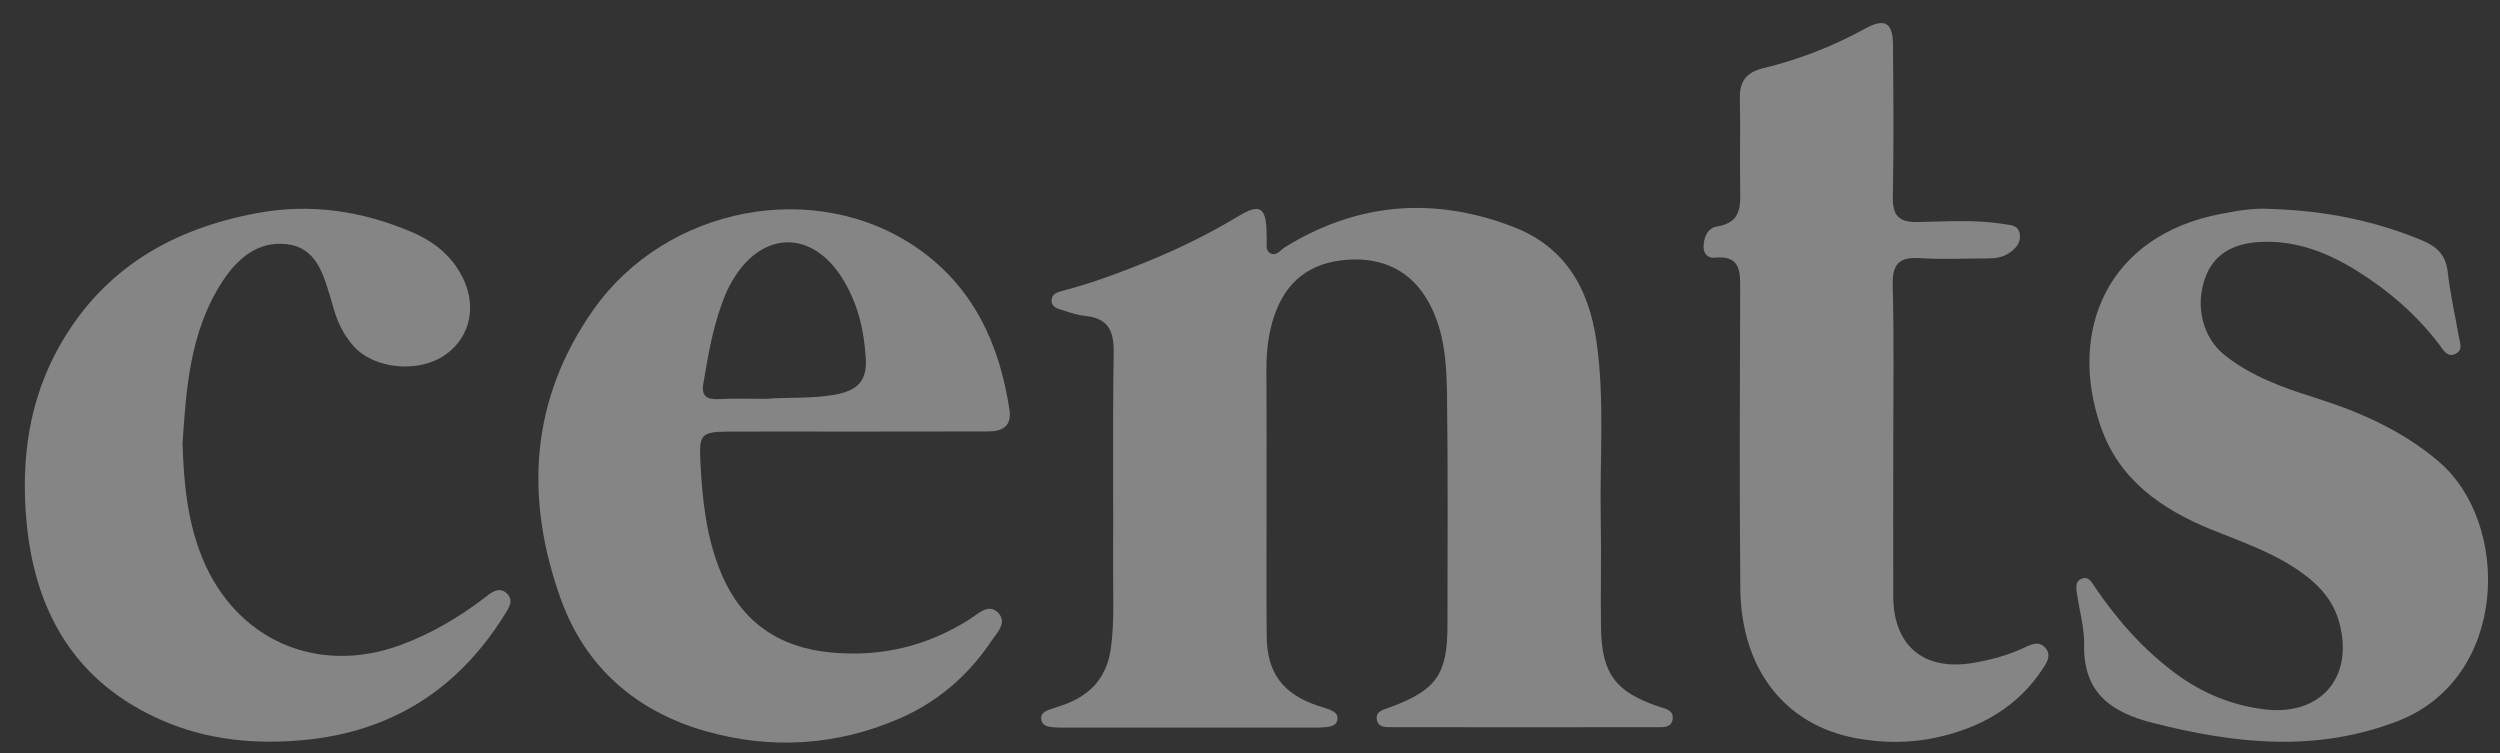 <svg xmlns="http://www.w3.org/2000/svg" width="83" height="25" viewBox="0 0 83 25" fill="none"><rect x="0" y="0" width="83" height="25" fill="#333333" stroke="none"/><path d="M42.05 16.543C42.05 18.068 42.04 19.593 42.054 21.117C42.064 22.351 42.598 23.05 43.778 23.438C43.885 23.472 43.997 23.501 44.103 23.545C44.254 23.603 44.419 23.671 44.405 23.866C44.385 24.104 44.176 24.123 43.997 24.142C43.861 24.157 43.725 24.157 43.589 24.157C40.85 24.157 38.117 24.157 35.378 24.157C35.218 24.157 35.057 24.157 34.902 24.137C34.737 24.118 34.581 24.06 34.567 23.861C34.557 23.7 34.679 23.618 34.81 23.569C34.98 23.506 35.154 23.458 35.329 23.395C36.218 23.069 36.752 22.482 36.883 21.506C37 20.641 36.951 19.782 36.956 18.918C36.966 16.504 36.937 14.096 36.975 11.683C36.985 10.954 36.762 10.561 36.024 10.488C35.776 10.464 35.533 10.381 35.295 10.304C35.125 10.25 34.912 10.207 34.912 9.973C34.917 9.745 35.13 9.692 35.3 9.648C36.276 9.396 37.213 9.041 38.141 8.662C39.175 8.24 40.175 7.745 41.132 7.167C41.812 6.759 42.02 6.88 42.05 7.648C42.054 7.74 42.045 7.832 42.054 7.919C42.074 8.094 41.986 8.318 42.19 8.415C42.389 8.507 42.511 8.298 42.661 8.206C45.08 6.715 47.624 6.521 50.251 7.536C51.96 8.196 52.747 9.575 52.999 11.309C53.286 13.28 53.106 15.261 53.145 17.238C53.169 18.442 53.135 19.651 53.154 20.855C53.179 22.37 53.64 22.977 55.072 23.458C55.286 23.53 55.568 23.569 55.534 23.866C55.5 24.171 55.209 24.142 54.99 24.142C52.072 24.147 49.153 24.147 46.235 24.142C46.017 24.142 45.725 24.162 45.706 23.851C45.691 23.599 45.953 23.56 46.138 23.487C47.687 22.914 48.056 22.394 48.056 20.758C48.056 18.209 48.075 15.659 48.041 13.115C48.027 12.071 47.964 11.022 47.449 10.066C46.891 9.027 45.949 8.536 44.73 8.624C43.497 8.711 42.691 9.337 42.302 10.493C42.113 11.056 42.045 11.644 42.045 12.241C42.054 13.678 42.05 15.111 42.05 16.543Z" fill="white" fill-opacity="0.4"></path><path d="M28.337 14.329C26.948 14.329 25.555 14.324 24.166 14.329C23.268 14.334 23.209 14.441 23.253 15.32C23.316 16.597 23.447 17.854 23.952 19.054C24.632 20.661 25.866 21.496 27.575 21.661C29.24 21.821 30.789 21.457 32.207 20.549C32.479 20.374 32.809 20.034 33.12 20.326C33.47 20.661 33.096 21.01 32.911 21.287C32.144 22.428 31.134 23.302 29.872 23.851C27.769 24.764 25.584 24.895 23.389 24.264C21.102 23.603 19.432 22.137 18.626 19.908C17.417 16.558 17.587 13.28 19.704 10.279C22.131 6.842 27.079 5.895 30.459 8.24C32.309 9.522 33.188 11.421 33.513 13.601C33.596 14.149 33.285 14.329 32.79 14.324C31.304 14.324 29.823 14.329 28.337 14.329ZM25.419 13.241C26.191 13.183 26.968 13.241 27.735 13.101C28.468 12.965 28.789 12.644 28.745 11.906C28.687 10.945 28.468 10.017 27.934 9.192C26.953 7.672 25.385 7.662 24.409 9.167C24.288 9.357 24.176 9.561 24.088 9.77C23.69 10.721 23.52 11.731 23.35 12.741C23.282 13.139 23.457 13.271 23.846 13.251C24.37 13.222 24.894 13.241 25.419 13.241Z" fill="white" fill-opacity="0.4"></path><path d="M62.857 14.703C62.857 16.407 62.852 18.112 62.857 19.821C62.867 21.448 63.881 22.278 65.493 22.011C66.105 21.909 66.693 21.748 67.251 21.481C67.475 21.375 67.732 21.273 67.931 21.54C68.096 21.768 67.965 21.977 67.844 22.166C67.004 23.467 65.761 24.167 64.28 24.487C63.406 24.677 62.517 24.672 61.633 24.511C59.264 24.079 57.802 22.22 57.778 19.525C57.749 16.228 57.763 12.931 57.773 9.634C57.778 9.017 57.792 8.463 56.918 8.556C56.724 8.575 56.564 8.439 56.559 8.221C56.549 7.895 56.695 7.57 56.996 7.521C57.841 7.39 57.783 6.808 57.773 6.201C57.754 5.225 57.788 4.244 57.763 3.268C57.749 2.695 57.982 2.399 58.545 2.263C59.72 1.976 60.847 1.544 61.91 0.956C62.57 0.592 62.842 0.738 62.847 1.486C62.862 3.171 62.876 4.851 62.842 6.536C62.833 7.152 63.032 7.385 63.663 7.371C64.62 7.356 65.576 7.283 66.528 7.439C66.751 7.473 67.008 7.468 67.057 7.769C67.101 8.055 66.931 8.24 66.717 8.391C66.484 8.56 66.212 8.58 65.935 8.58C65.207 8.58 64.474 8.619 63.75 8.57C63.075 8.526 62.823 8.745 62.837 9.449C62.886 11.202 62.857 12.955 62.857 14.703Z" fill="white" fill-opacity="0.4"></path><path d="M75.442 6.939C77.166 6.997 78.832 7.317 80.429 7.988C80.915 8.191 81.201 8.473 81.264 9.027C81.347 9.75 81.507 10.459 81.633 11.178C81.668 11.372 81.774 11.61 81.546 11.736C81.269 11.896 81.124 11.629 81.002 11.464C80.235 10.449 79.293 9.638 78.22 8.973C77.254 8.376 76.224 7.978 75.059 8.031C74.093 8.075 73.471 8.473 73.199 9.26C72.874 10.202 73.146 11.231 73.869 11.799C74.743 12.489 75.773 12.863 76.822 13.193C78.332 13.669 79.754 14.285 80.978 15.334C83.367 17.378 83.294 22.511 79.609 23.939C76.894 24.987 74.219 24.696 71.495 24.006C70.087 23.652 69.159 23.001 69.193 21.399C69.203 20.84 69.038 20.277 68.955 19.714C68.931 19.534 68.887 19.321 69.086 19.224C69.344 19.102 69.446 19.335 69.557 19.5C70.305 20.598 71.174 21.583 72.252 22.375C73.117 23.011 74.068 23.404 75.132 23.545C77.03 23.798 78.166 22.501 77.662 20.661C77.472 19.971 77.04 19.466 76.467 19.049C75.535 18.364 74.452 18 73.398 17.573C71.762 16.903 70.368 15.936 69.757 14.198C68.63 11.003 69.951 7.818 73.743 7.099C74.301 6.992 74.865 6.895 75.442 6.939Z" fill="white" fill-opacity="0.4"></path><path d="M6.06 14.722C6.103 16.106 6.235 17.34 6.715 18.52C7.832 21.253 10.546 22.443 13.329 21.404C14.319 21.035 15.217 20.506 16.058 19.869C16.281 19.699 16.558 19.432 16.839 19.714C17.082 19.957 16.859 20.234 16.723 20.457C15.179 22.904 12.984 24.298 10.08 24.57C8.463 24.72 6.89 24.57 5.399 23.924C2.505 22.671 1.151 20.321 0.879 17.301C0.694 15.252 0.956 13.261 2.005 11.435C3.457 8.9 5.739 7.594 8.531 7.075C10.328 6.74 12.071 7.007 13.741 7.735C14.382 8.017 14.916 8.439 15.271 9.046C15.863 10.056 15.659 11.163 14.785 11.78C13.911 12.392 12.445 12.261 11.76 11.513C11.459 11.187 11.26 10.809 11.124 10.396C11.066 10.221 11.022 10.046 10.969 9.872C10.726 9.075 10.488 8.206 9.502 8.104C8.551 8.002 7.871 8.594 7.376 9.357C6.293 11.027 6.181 12.945 6.06 14.722Z" fill="white" fill-opacity="0.4"></path></svg>